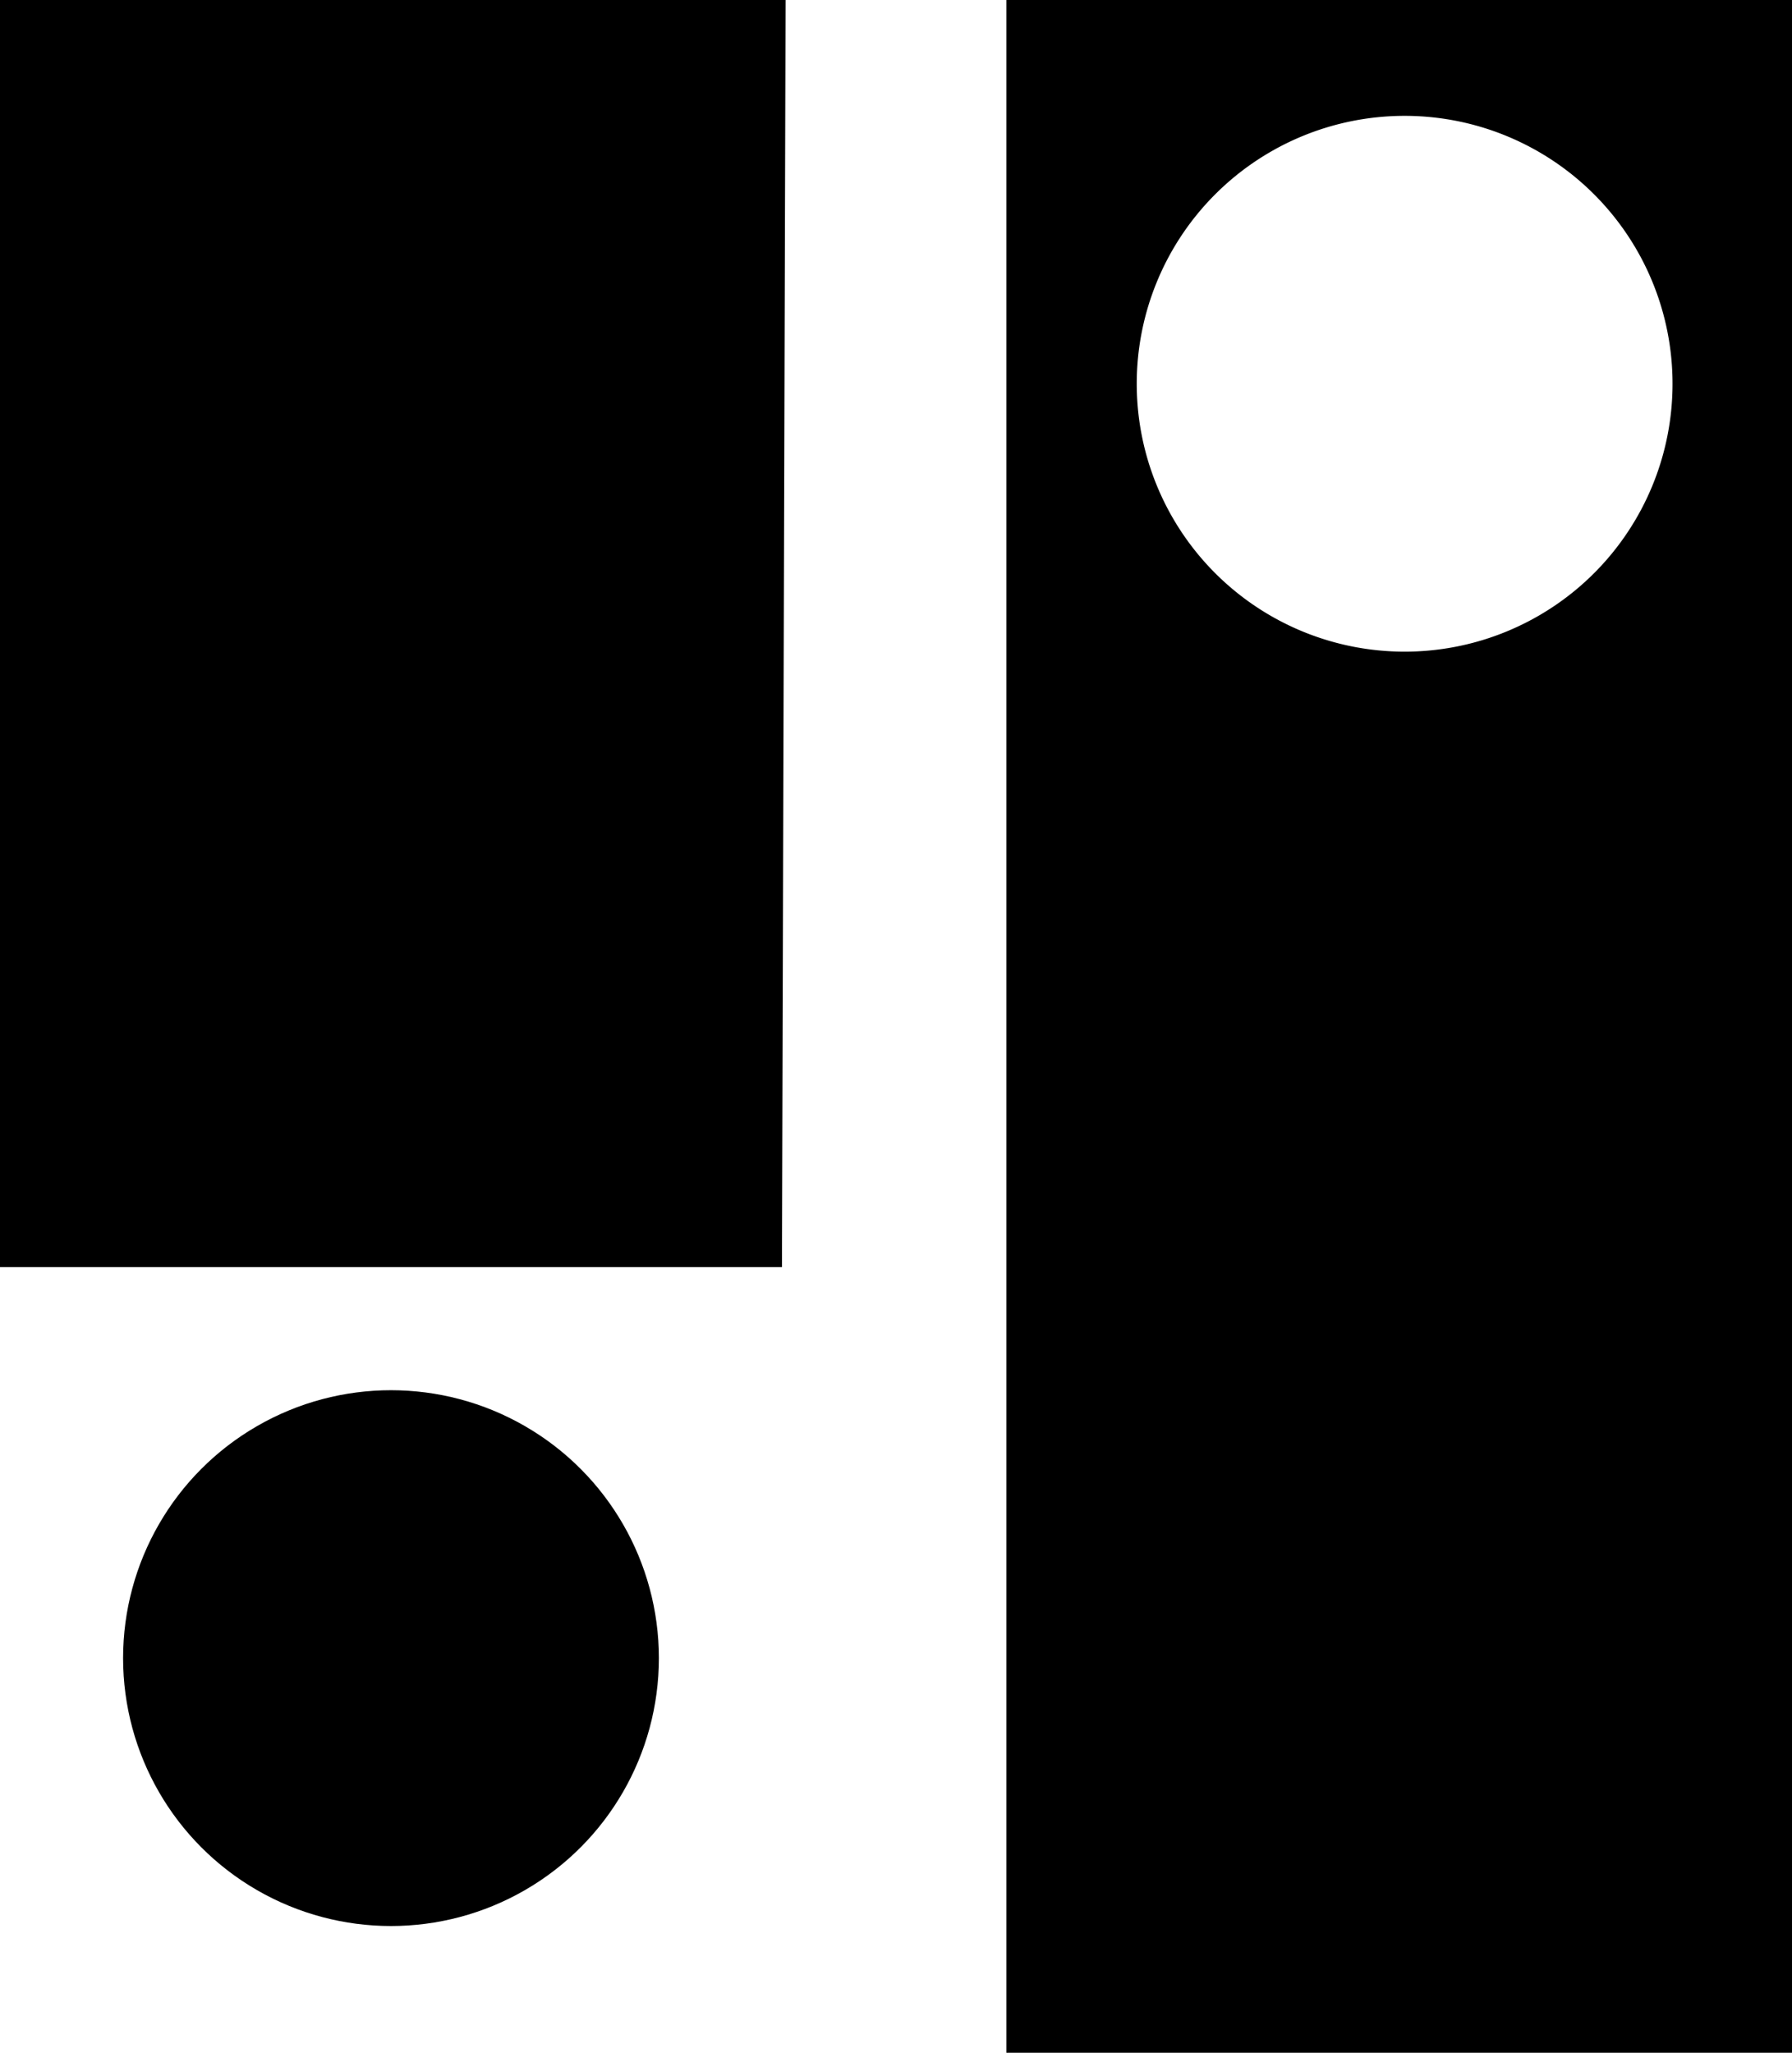 <svg xmlns="http://www.w3.org/2000/svg" width="495" height="567"><svg xmlns="http://www.w3.org/2000/svg" id="SvgjsSvg1034" viewBox="0 0 495 567"><g id="SvgjsG1033"><path d="M278 0v567h217V0zm110 180a74 74 0 1 1 0-148 74 74 0 0 1 0 148M216 350H0V0h217" class="cls-1"/><circle cx="108" cy="458" r="74" class="cls-1"/></g></svg><style>@media (prefers-color-scheme:light){:root{filter:none}}@media (prefers-color-scheme:dark){:root{filter:invert(100%)}}</style></svg>